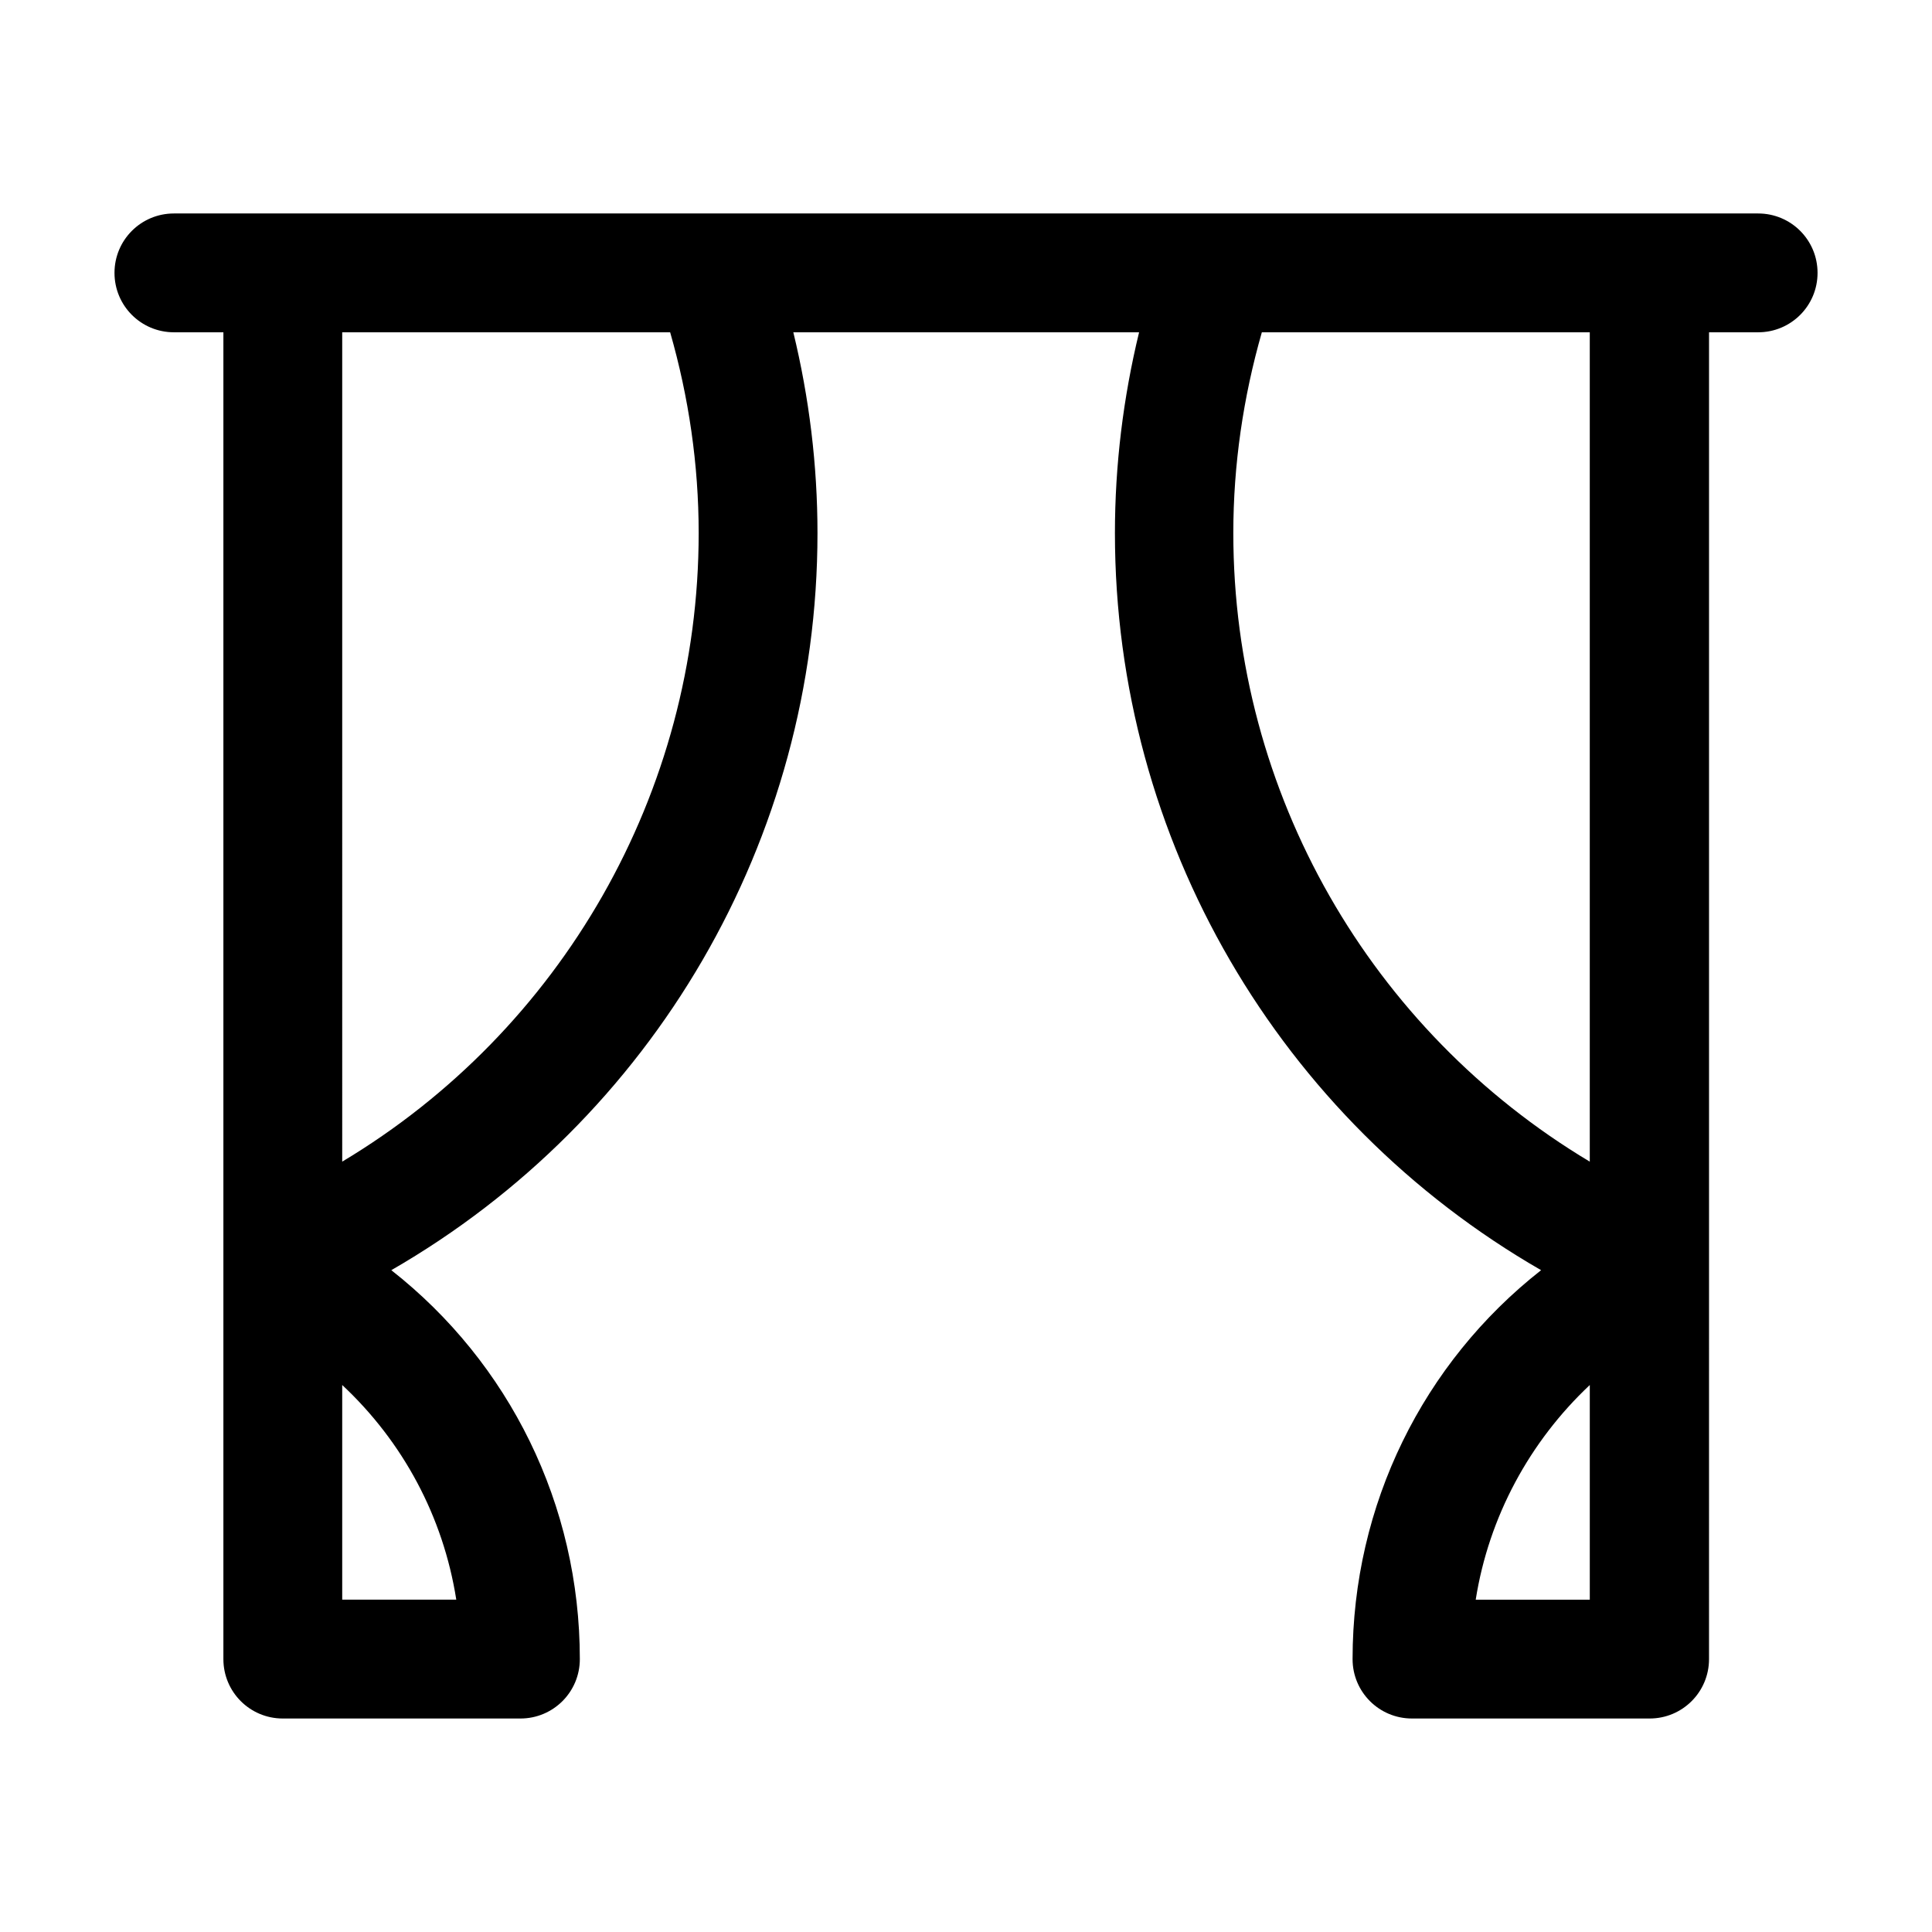 <?xml version="1.0" encoding="UTF-8"?>
<!-- Uploaded to: SVG Repo, www.svgrepo.com, Generator: SVG Repo Mixer Tools -->
<svg fill="#000000" width="800px" height="800px" version="1.1" viewBox="144 144 512 512" xmlns="http://www.w3.org/2000/svg">
 <path d="m190.08 232.06h13.121v351.62c0 8.711 7.031 15.742 15.742 15.742h62.977c8.711 0 15.742-7.031 15.742-15.742 0-40.934-18.684-78.512-49.961-103.07 69.273-39.887 112.94-113.99 112.94-195.33 0-18.055-2.203-35.895-6.402-53.215h91.629c-4.199 17.32-6.402 35.16-6.402 53.215 0 81.344 43.664 155.45 112.94 195.33-31.277 24.562-49.961 62.137-49.961 103.07 0 8.711 7.031 15.742 15.742 15.742h62.977c8.711 0 15.742-7.031 15.742-15.742l0.004-105.8v-245.82h13.016c8.711 0 15.742-7.031 15.742-15.742 0.004-8.715-7.031-15.746-15.742-15.746h-419.84c-8.711 0-15.746 7.031-15.746 15.742 0 8.715 7.035 15.746 15.746 15.746zm375.23 335.87h-30.23c3.465-21.938 14.273-41.879 30.23-56.887zm-86.91-335.87h86.906v219.79c-58.043-34.742-94.465-97.613-94.465-166.57 0.004-18.16 2.629-36 7.559-53.215zm-243.71 0h86.906c4.934 17.215 7.559 35.059 7.559 53.215 0 68.855-36.422 131.83-94.465 166.57zm0 278.98c16.059 15.008 26.766 34.848 30.23 56.887h-30.23z"/>
</svg>